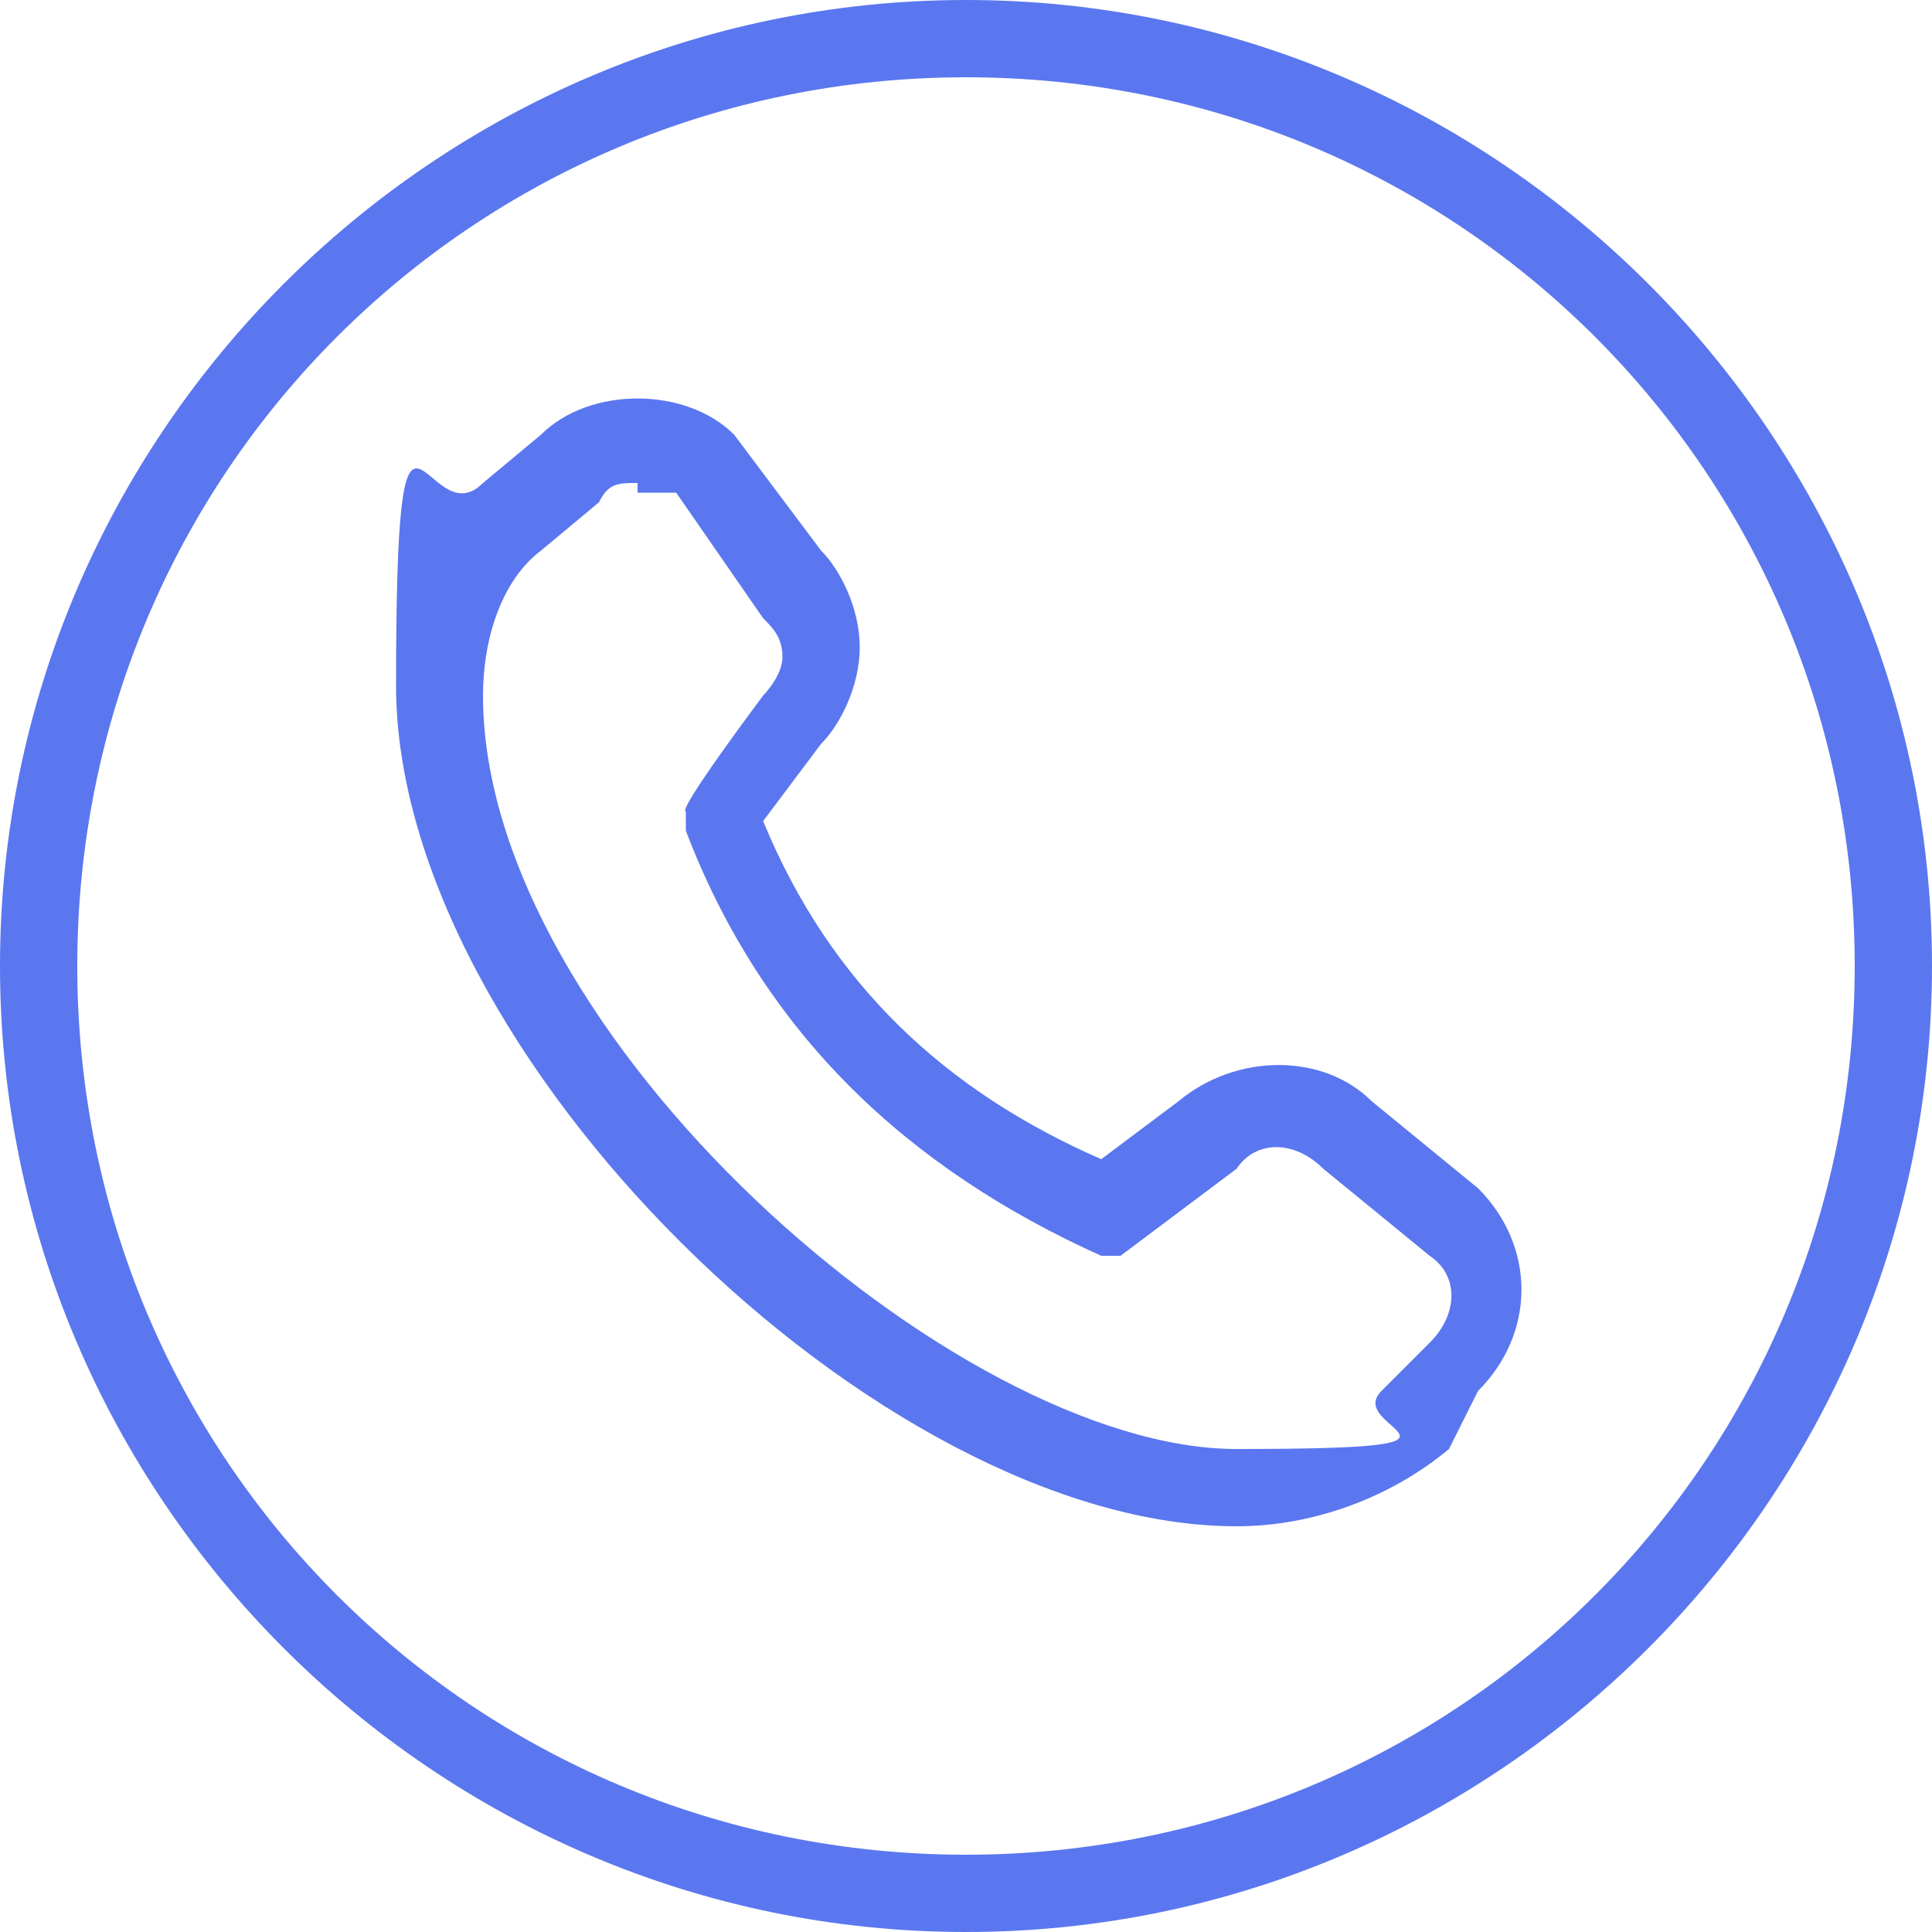 <?xml version="1.0" encoding="UTF-8"?>
<svg xmlns="http://www.w3.org/2000/svg" version="1.1" xmlns:xlink="http://www.w3.org/1999/xlink" viewBox="0 0 20 20">
  <defs>
    <style>
      .cls-1 {
        fill: #5b77ef;
      }

      .cls-2 {
        fill: none;
      }

      .cls-3 {
        clip-path: url(#clippath);
      }
    </style>
    <clipPath id="clippath">
      <rect class="cls-2" width="20" height="20"/>
    </clipPath>
  </defs>
  <!-- Generator: Adobe Illustrator 28.7.0, SVG Export Plug-In . SVG Version: 1.2.0 Build 136)  -->
  <g>
    <g id="Layer_1">
      <g class="cls-3">
        <path class="cls-1" d="M10,20C4.5,20,0,15.5,0,10S4.5,0,10,0s10,4.5,10,10-4.5,10-10,10ZM10,.8C4.9.8.8,4.9.8,10s4.1,9.2,9.2,9.2,9.2-4.1,9.2-9.2S15.1.8,10,.8ZM12.8,15.8c-3.7,0-8.7-4.9-8.7-8.7s.3-1.5.9-2.1l.6-.5c.5-.5,1.5-.5,2,0l.9,1.2c.2.2.4.6.4,1s-.2.8-.4,1l-.6.8c.7,1.7,1.9,2.8,3.5,3.5l.8-.6c.6-.5,1.5-.5,2,0l1.1.9c.6.6.6,1.5,0,2.1l-.3.6c-.6.5-1.4.8-2.2.8h0ZM6.6,5c-.2,0-.3,0-.4.2l-.6.5c-.4.3-.6.9-.6,1.5,0,3.5,4.9,7.8,7.8,7.8s1.1-.2,1.5-.6l.5-.5c.3-.3.3-.7,0-.9l-1.1-.9c-.3-.3-.7-.3-.9,0l-1.2.9h-.2c-2-.9-3.5-2.3-4.3-4.4v-.2c-.1,0,.8-1.2.8-1.2,0,0,.2-.2.2-.4s-.1-.3-.2-.4l-.9-1.3c0,0-.2,0-.4,0Z"/>
      </g>
    </g>
  </g>
</svg>